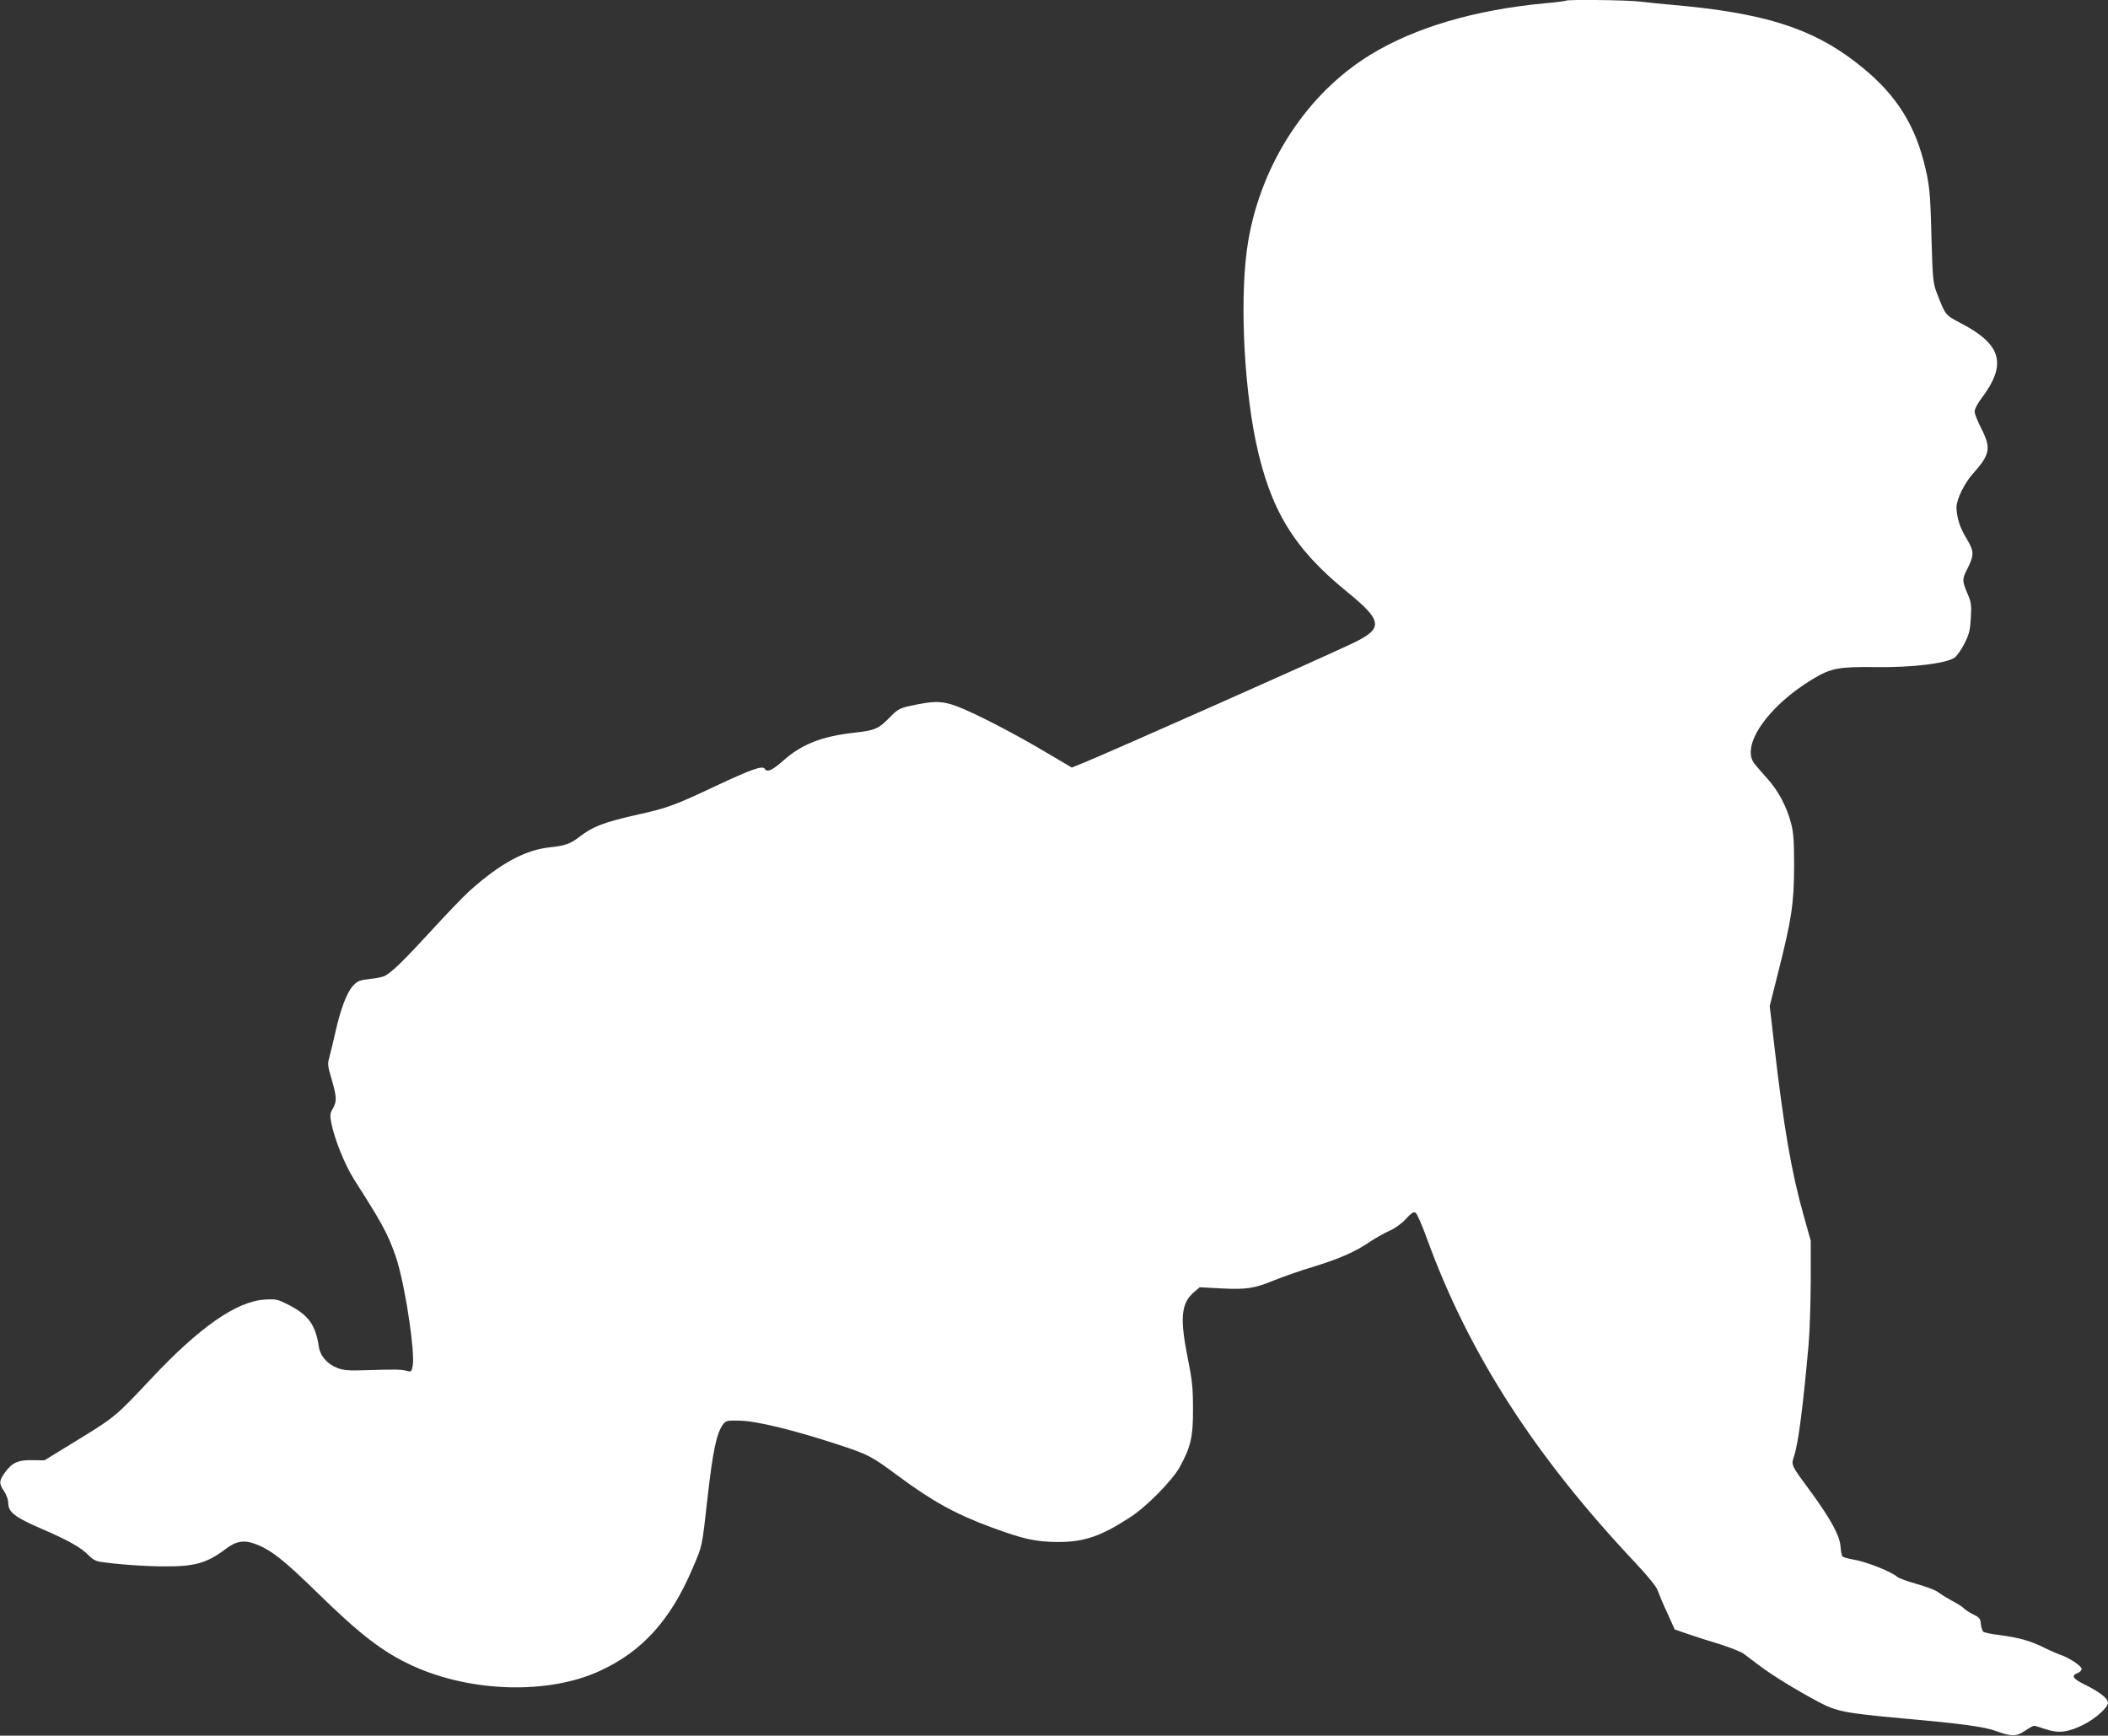 <?xml version="1.0" standalone="no"?>
<!DOCTYPE svg PUBLIC "-//W3C//DTD SVG 20010904//EN"
 "http://www.w3.org/TR/2001/REC-SVG-20010904/DTD/svg10.dtd">
<svg version="1.0" xmlns="http://www.w3.org/2000/svg"
 width="1280pt" height="1054pt" viewBox="0 0 1280 1054"
 preserveAspectRatio="xMidYMid meet">
<rect x="0" y="0" width="1280" height="1054" fill="#333333" stroke="none"/>
<g transform="translate(0,1054) scale(0.1,-0.1)"
fill="#ffffff" stroke="none">
<path d="M9509 10536 c-2 -2 -60 -10 -129 -16 -426 -40 -788 -147 -1058 -312
-382 -233 -661 -657 -742 -1128 -53 -304 -32 -849 46 -1224 87 -411 229 -646
550 -907 226 -184 229 -227 19 -324 -261 -122 -1404 -629 -1603 -712 l-84 -34
-156 92 c-201 120 -440 242 -544 281 -92 33 -138 33 -283 1 -63 -14 -75 -21
-122 -69 -68 -70 -89 -79 -212 -93 -200 -22 -321 -69 -435 -170 -67 -59 -98
-73 -112 -50 -13 22 -78 -1 -298 -104 -243 -115 -297 -135 -466 -172 -213 -48
-277 -72 -365 -139 -51 -40 -86 -52 -172 -61 -153 -15 -306 -98 -495 -268 -37
-34 -143 -144 -234 -244 -159 -173 -234 -247 -279 -270 -11 -6 -51 -14 -90
-18 -62 -7 -74 -12 -101 -41 -37 -39 -75 -138 -108 -284 -13 -58 -29 -125 -36
-150 -12 -41 -10 -54 14 -135 31 -107 32 -133 7 -177 -17 -28 -18 -41 -10 -83
17 -95 82 -257 137 -344 129 -203 157 -250 198 -331 23 -47 54 -125 68 -175
54 -189 106 -551 92 -629 -7 -37 -8 -38 -39 -30 -34 8 -64 9 -252 3 -98 -3
-128 -1 -167 14 -61 24 -104 73 -112 129 -20 134 -63 193 -189 257 -62 31 -71
33 -141 29 -170 -11 -394 -167 -686 -478 -216 -230 -221 -235 -443 -371 l-207
-127 -73 1 c-86 2 -124 -15 -167 -75 -36 -50 -37 -67 -5 -114 14 -21 25 -51
25 -70 0 -57 39 -87 203 -158 167 -72 245 -117 287 -163 19 -20 42 -33 67 -37
98 -15 270 -28 388 -28 187 -2 261 20 373 104 66 51 115 59 190 29 92 -36 168
-97 371 -295 263 -257 397 -359 577 -442 355 -162 826 -175 1138 -30 256 118
428 308 561 621 61 142 57 125 90 419 33 294 56 404 96 457 17 22 24 24 101
22 102 -2 331 -58 593 -144 191 -63 202 -69 365 -189 211 -157 355 -236 573
-316 190 -70 266 -87 397 -88 162 -1 267 35 445 152 99 64 253 222 298 302 68
124 82 186 81 355 0 127 -5 175 -32 308 -49 245 -40 334 39 401 l34 29 130 -7
c152 -8 204 0 324 50 47 19 151 56 231 80 163 50 261 93 348 153 33 22 86 52
117 66 35 15 74 43 101 72 35 38 47 46 60 38 9 -6 39 -75 68 -155 253 -697
654 -1321 1265 -1969 81 -87 130 -147 137 -170 7 -20 32 -81 58 -136 l45 -100
78 -27 c43 -15 130 -43 194 -62 63 -20 129 -46 146 -58 17 -13 61 -46 97 -73
73 -56 225 -149 358 -220 110 -58 158 -68 508 -100 361 -32 500 -51 570 -77
94 -34 123 -34 175 1 25 17 50 31 56 31 5 0 37 -9 71 -21 78 -26 135 -19 228
27 74 37 150 105 150 134 0 25 -51 66 -137 108 -77 38 -89 56 -48 72 14 5 25
16 25 25 0 18 -77 69 -129 86 -20 7 -66 27 -104 46 -79 39 -150 59 -266 74
-47 5 -91 15 -98 20 -6 6 -13 27 -15 47 -3 32 -8 40 -44 57 -22 11 -49 28 -59
38 -9 10 -43 31 -74 47 -31 17 -68 40 -82 51 -15 12 -73 34 -130 50 -56 16
-110 35 -118 43 -40 34 -190 93 -270 106 -30 5 -58 13 -63 18 -5 5 -10 32 -12
60 -5 67 -57 163 -180 332 -125 170 -120 161 -102 218 26 80 54 298 88 677 7
77 12 250 13 385 l0 245 -42 150 c-76 269 -122 540 -179 1033 l-28 243 52 207
c81 321 95 415 96 637 0 150 -3 205 -17 260 -26 103 -78 202 -144 275 -32 36
-69 78 -81 94 -83 109 85 351 358 514 108 65 158 74 383 71 219 -3 426 22 476
58 14 10 41 49 60 86 28 56 34 80 38 154 5 79 3 94 -21 150 -32 77 -32 86 -1
147 43 85 43 107 -3 184 -42 68 -61 130 -62 192 0 46 47 144 97 200 108 121
115 158 53 279 -22 43 -40 89 -40 102 0 14 18 49 41 79 156 207 125 326 -120
455 -101 53 -97 48 -152 190 -21 55 -24 82 -31 335 -7 281 -12 322 -47 460
-66 252 -189 431 -415 604 -269 207 -561 298 -1106 346 -69 6 -158 15 -198 20
-71 10 -444 14 -453 6z"/>
</g>
</svg>
